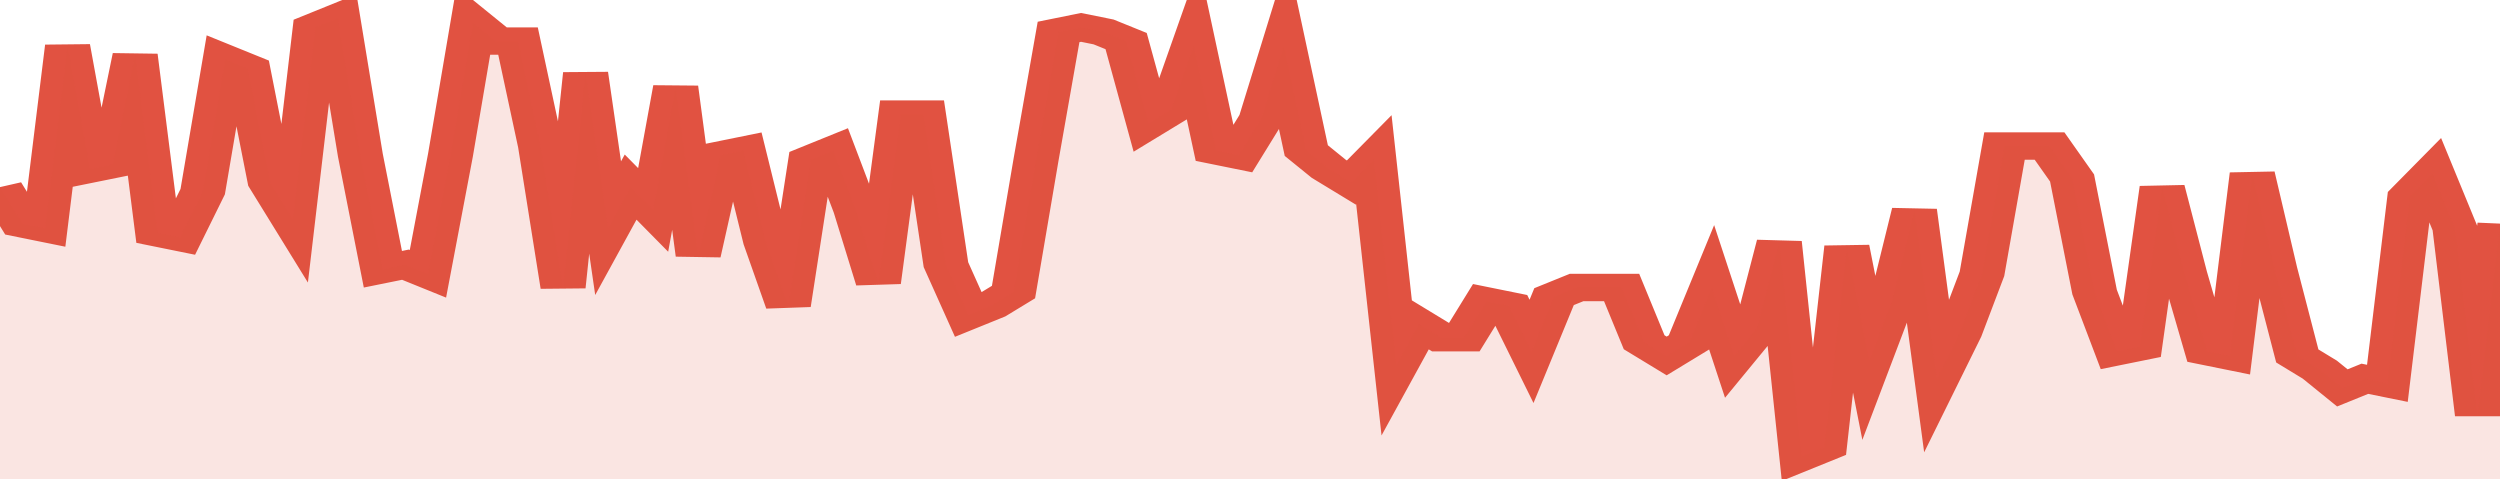<svg xmlns="http://www.w3.org/2000/svg" viewBox="0 0 333 105" width="120" height="23" preserveAspectRatio="none">
				 <polyline fill="none" stroke="#E15241" stroke-width="6" points="0, 41 3, 49 6, 50 9, 10 12, 37 15, 36 18, 12 21, 51 24, 52 27, 42 30, 13 33, 15 36, 40 39, 48 42, 6 45, 4 48, 34 51, 59 54, 58 57, 60 60, 34 63, 5 66, 9 69, 9 72, 32 75, 63 78, 16 81, 50 84, 41 87, 46 90, 19 93, 56 96, 34 99, 33 102, 53 105, 67 108, 35 111, 33 114, 46 117, 62 120, 25 123, 25 126, 58 129, 69 132, 67 135, 64 138, 35 141, 7 144, 6 147, 7 150, 9 153, 27 156, 24 159, 10 162, 33 165, 34 168, 26 171, 10 174, 33 177, 37 180, 40 183, 35 186, 80 189, 71 192, 74 195, 74 198, 66 201, 67 204, 77 207, 65 210, 63 213, 63 216, 63 219, 75 222, 78 225, 75 228, 63 231, 78 234, 72 237, 53 240, 100 243, 98 246, 54 249, 79 252, 66 255, 46 258, 83 261, 73 264, 60 267, 32 270, 32 273, 32 276, 39 279, 64 282, 77 285, 76 288, 41 291, 60 294, 77 297, 78 300, 38 303, 59 306, 78 309, 81 312, 85 315, 83 318, 84 321, 43 324, 38 327, 50 330, 91 333, 49 333, 49 "> </polyline>
				 <polygon fill="#E15241" opacity="0.15" points="0, 105 0, 41 3, 49 6, 50 9, 10 12, 37 15, 36 18, 12 21, 51 24, 52 27, 42 30, 13 33, 15 36, 40 39, 48 42, 6 45, 4 48, 34 51, 59 54, 58 57, 60 60, 34 63, 5 66, 9 69, 9 72, 32 75, 63 78, 16 81, 50 84, 41 87, 46 90, 19 93, 56 96, 34 99, 33 102, 53 105, 67 108, 35 111, 33 114, 46 117, 62 120, 25 123, 25 126, 58 129, 69 132, 67 135, 64 138, 35 141, 7 144, 6 147, 7 150, 9 153, 27 156, 24 159, 10 162, 33 165, 34 168, 26 171, 10 174, 33 177, 37 180, 40 183, 35 186, 80 189, 71 192, 74 195, 74 198, 66 201, 67 204, 77 207, 65 210, 63 213, 63 216, 63 219, 75 222, 78 225, 75 228, 63 231, 78 234, 72 237, 53 240, 100 243, 98 246, 54 249, 79 252, 66 255, 46 258, 83 261, 73 264, 60 267, 32 270, 32 273, 32 276, 39 279, 64 282, 77 285, 76 288, 41 291, 60 294, 77 297, 78 300, 38 303, 59 306, 78 309, 81 312, 85 315, 83 318, 84 321, 43 324, 38 327, 50 330, 91 333, 49 333, 105 "></polygon>
			</svg>